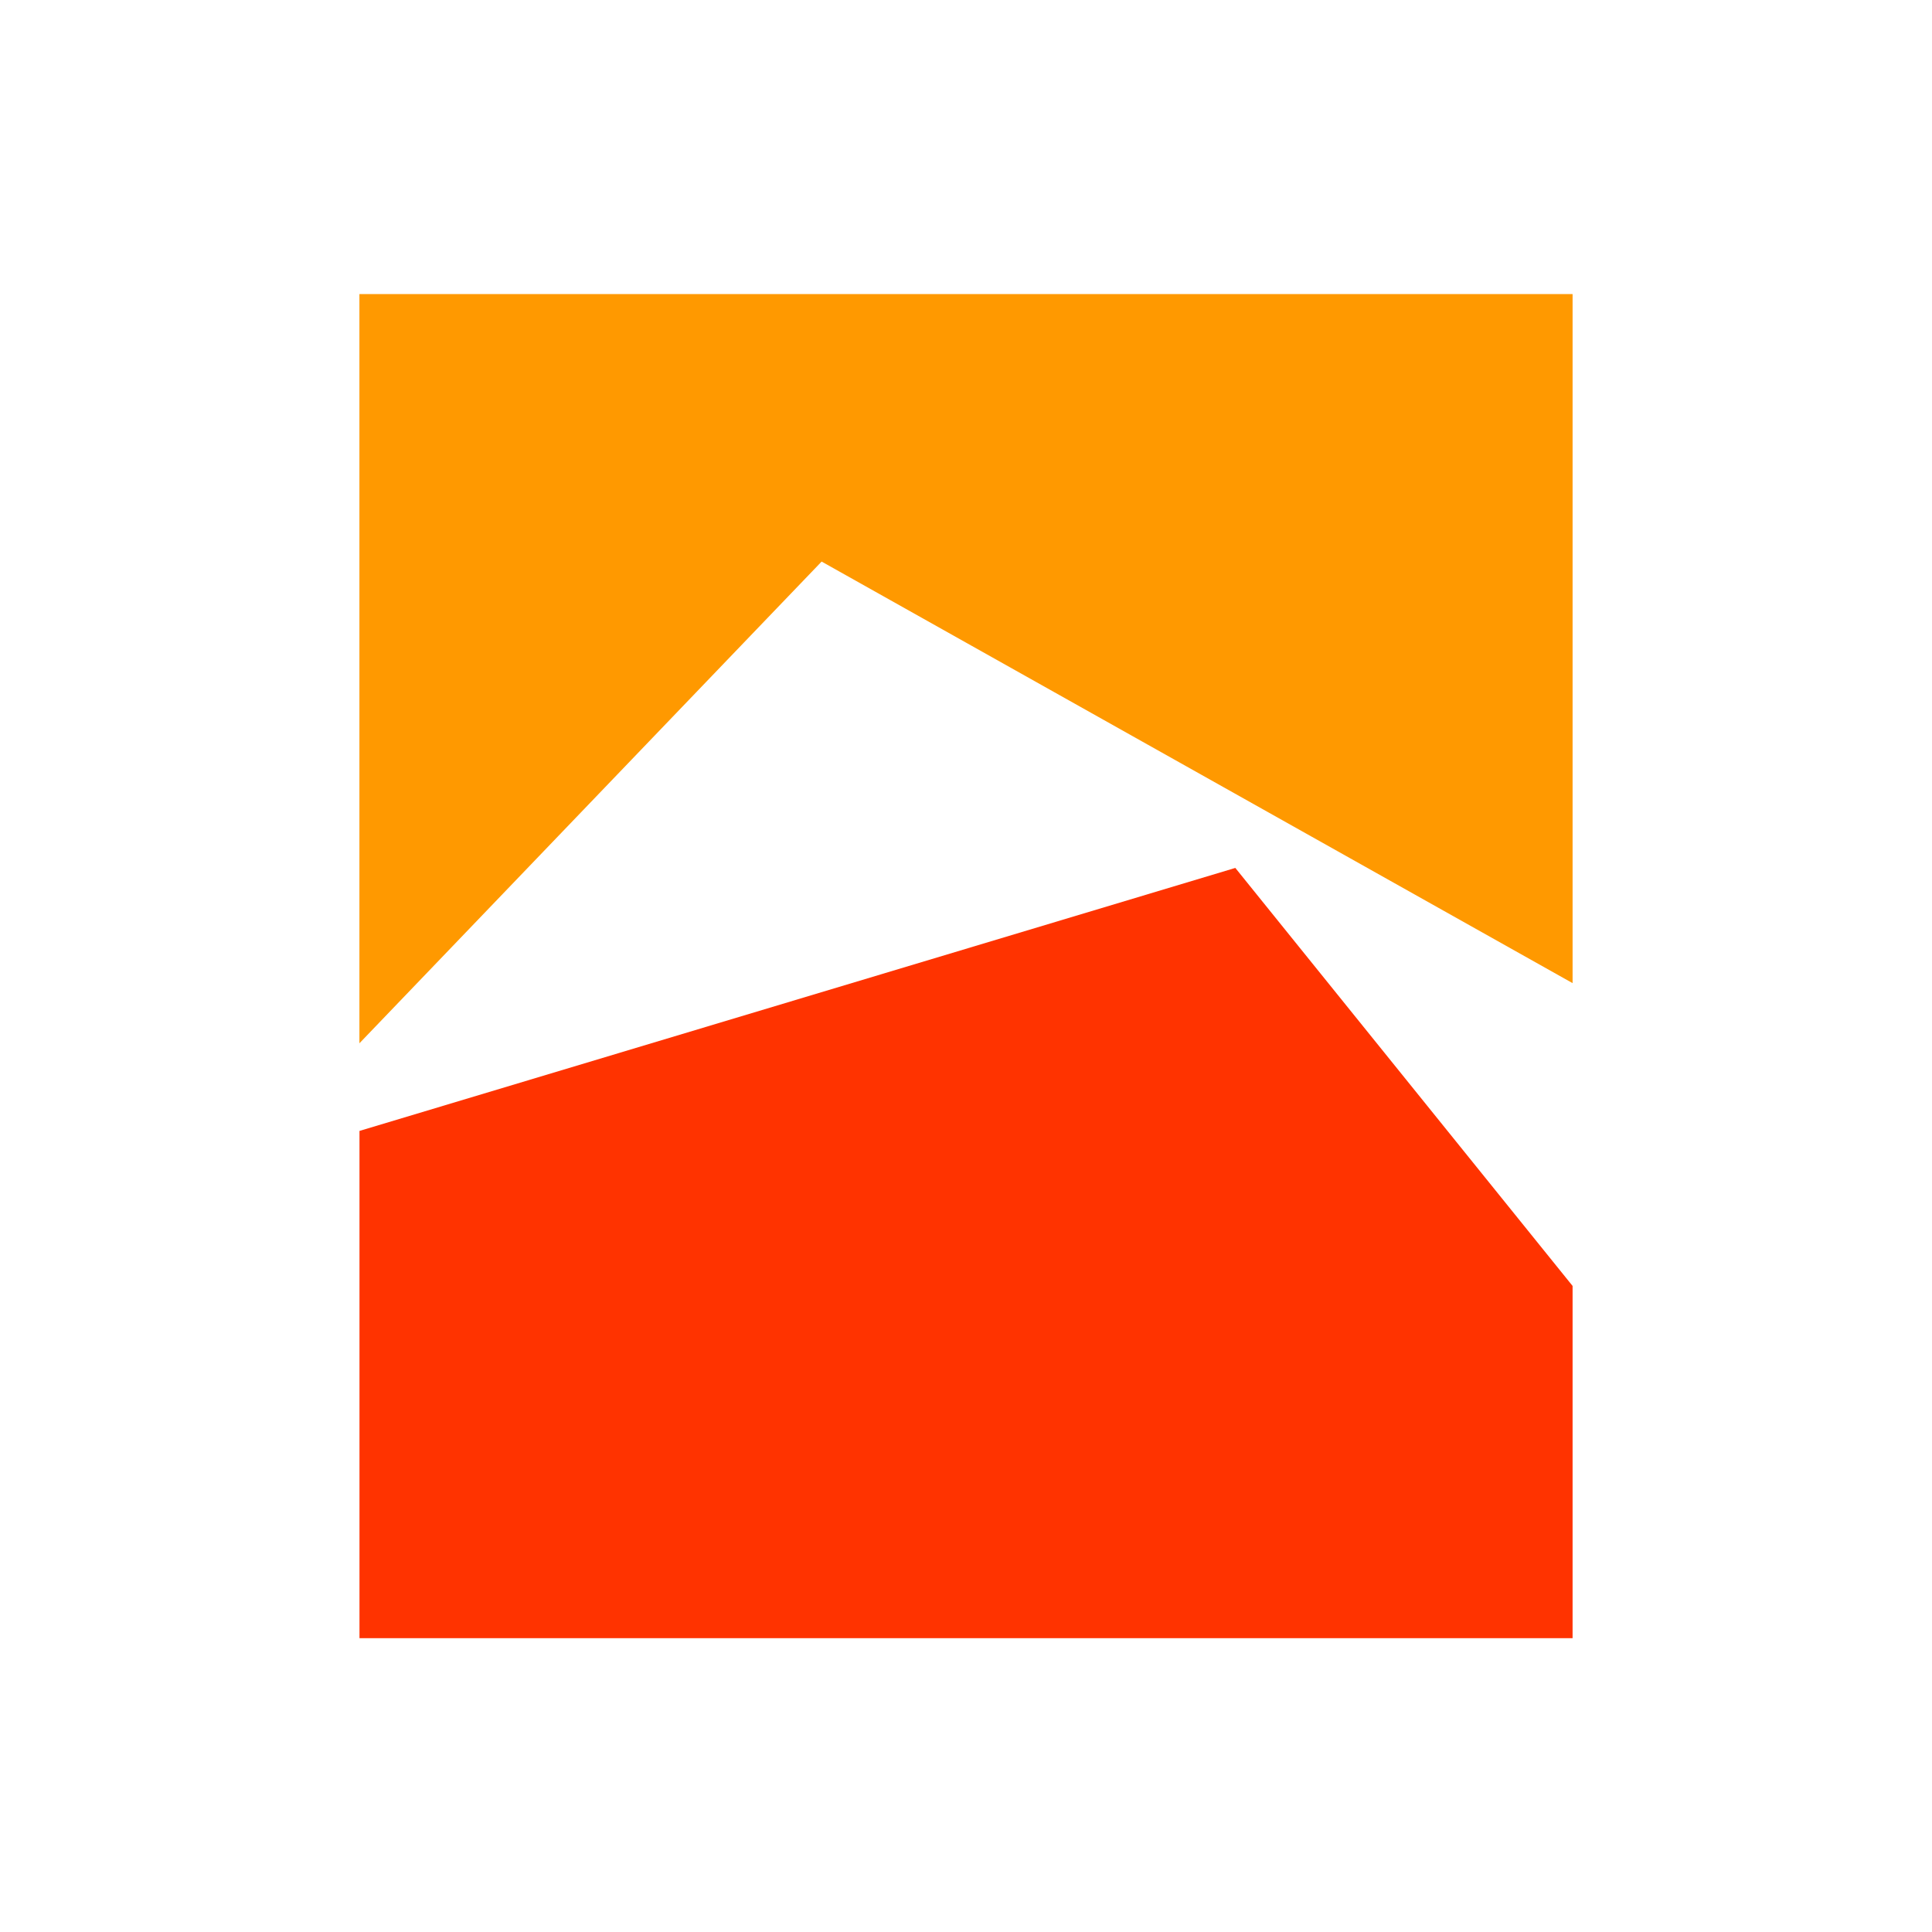 <svg id="Layer_1" data-name="Layer 1" xmlns="http://www.w3.org/2000/svg" viewBox="0 0 300 300"><defs><style>.cls-1{fill:#f30;}.cls-1,.cls-2{fill-rule:evenodd;}.cls-2{fill:#f90;}</style></defs><path class="cls-1" d="M191.82,134.77l-136,40.84v78.77H244.19v-54.7Z"/><path class="cls-2" d="M55.81,162,127.58,87.2l116.61,65.46v-107H55.81Z"/></svg>